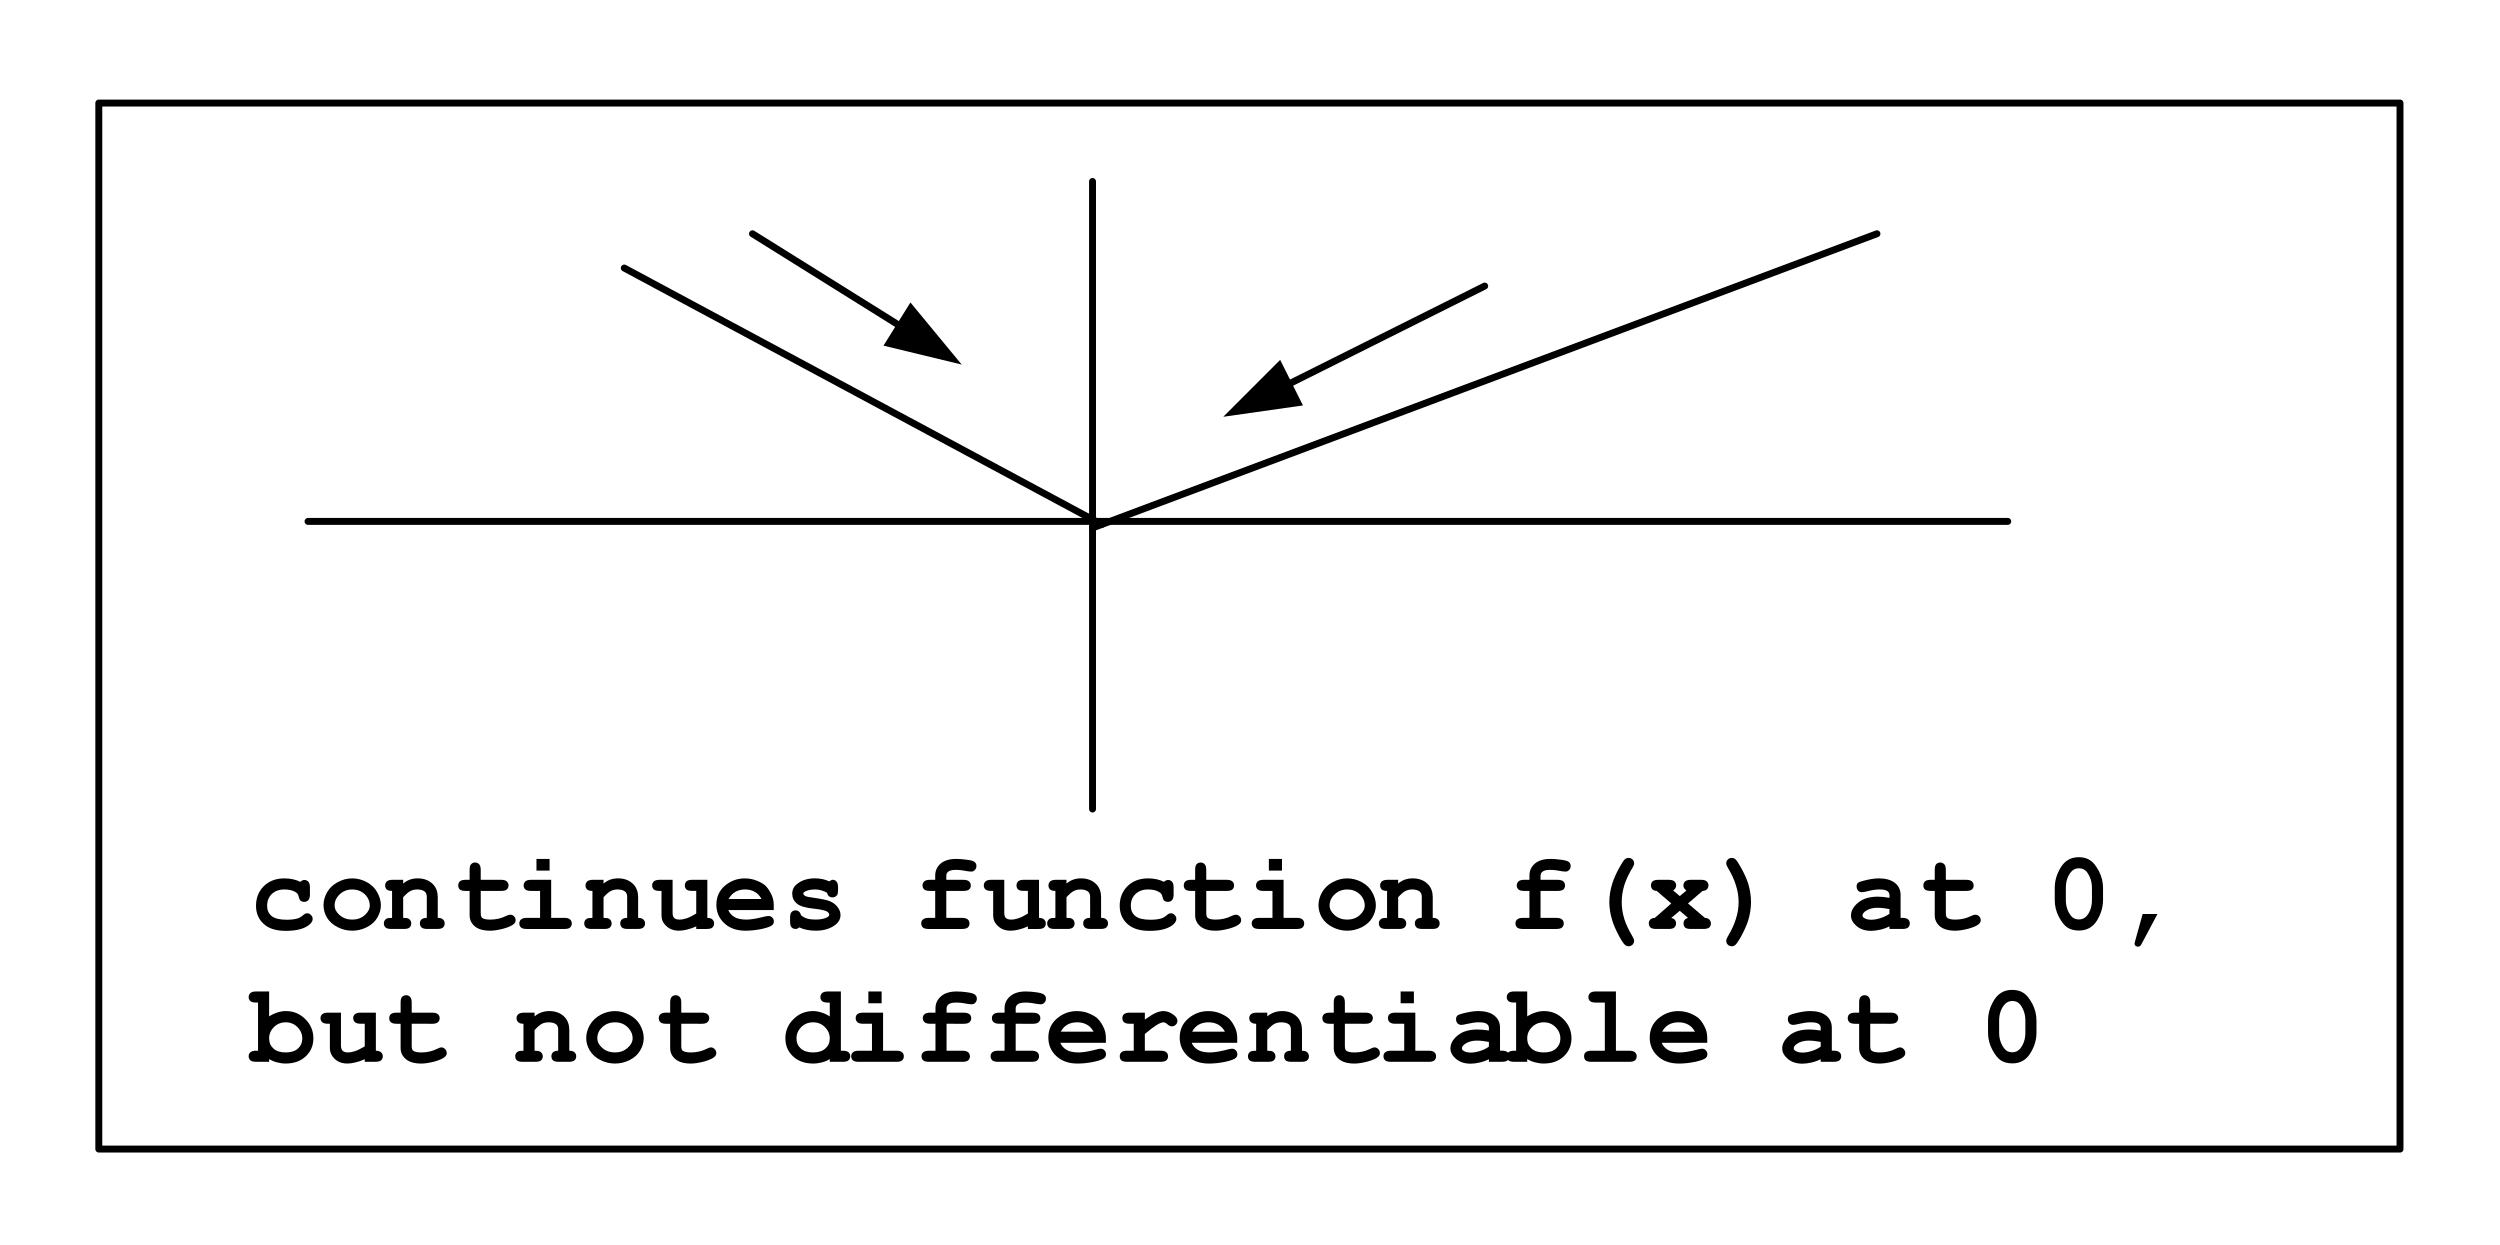 <?xml version="1.0" encoding="UTF-8"?>
<svg width="271pt" height="135pt" version="1.1" viewBox="0 0 271 135" xmlns="http://www.w3.org/2000/svg" xmlns:xlink="http://www.w3.org/1999/xlink">
 <defs>
  <symbol id="glyph0-1" overflow="visible">
   <path d="m5.469-5.109c0.145-0.133 0.297-0.203 0.453-0.203 0.164 0 0.305 0.062 0.422 0.188 0.113 0.125 0.172 0.328 0.172 0.609v0.781c0 0.281-0.059 0.484-0.172 0.609-0.117 0.125-0.262 0.188-0.438 0.188-0.168 0-0.309-0.047-0.422-0.141-0.074-0.07-0.137-0.219-0.188-0.438-0.043-0.219-0.156-0.379-0.344-0.484-0.312-0.188-0.715-0.281-1.203-0.281-0.574 0-1.031 0.168-1.375 0.5-0.336 0.336-0.5 0.758-0.5 1.266 0 0.469 0.16 0.84 0.484 1.109 0.332 0.273 0.879 0.406 1.641 0.406 0.5 0 0.906-0.051 1.219-0.156 0.188-0.062 0.363-0.164 0.531-0.312 0.164-0.156 0.32-0.234 0.469-0.234 0.156 0 0.289 0.062 0.406 0.188 0.125 0.117 0.188 0.258 0.188 0.422 0 0.273-0.184 0.527-0.547 0.766-0.531 0.352-1.32 0.531-2.359 0.531-0.938 0-1.668-0.195-2.188-0.578-0.699-0.52-1.047-1.234-1.047-2.141 0-0.852 0.281-1.562 0.844-2.125 0.57-0.562 1.316-0.844 2.234-0.844 0.332 0 0.641 0.031 0.922 0.094 0.289 0.062 0.555 0.156 0.797 0.281z"/>
  </symbol>
  <symbol id="glyph0-2" overflow="visible">
   <path d="m6.719-2.562c0 0.461-0.133 0.906-0.391 1.344-0.25 0.43-0.633 0.773-1.141 1.031-0.5 0.25-1.027 0.375-1.578 0.375-0.543 0-1.062-0.125-1.562-0.375s-0.887-0.586-1.156-1.016c-0.262-0.438-0.391-0.895-0.391-1.375 0-0.477 0.129-0.945 0.391-1.406 0.27-0.469 0.656-0.832 1.156-1.094 0.5-0.27 1.02-0.406 1.562-0.406 0.551 0 1.078 0.137 1.578 0.406 0.508 0.273 0.891 0.641 1.141 1.109 0.258 0.461 0.391 0.93 0.391 1.406zm-1.203 0c0-0.383-0.137-0.738-0.406-1.062-0.387-0.438-0.887-0.656-1.5-0.656-0.543 0-0.996 0.18-1.359 0.531-0.367 0.344-0.547 0.746-0.547 1.203 0 0.375 0.18 0.727 0.547 1.047 0.375 0.324 0.828 0.484 1.359 0.484 0.539 0 0.992-0.16 1.359-0.484 0.363-0.32 0.547-0.676 0.547-1.062z"/>
  </symbol>
  <symbol id="glyph0-3" overflow="visible">
   <path d="m2.391-5.328v0.406c0.219-0.188 0.457-0.328 0.719-0.422 0.258-0.094 0.547-0.141 0.859-0.141 0.707 0 1.27 0.227 1.688 0.672 0.32 0.344 0.484 0.805 0.484 1.375v2.234c0.258 0 0.445 0.059 0.562 0.172 0.125 0.105 0.188 0.25 0.188 0.438 0 0.18-0.062 0.324-0.188 0.438-0.125 0.105-0.328 0.156-0.609 0.156h-1.094c-0.281 0-0.484-0.051-0.609-0.156-0.125-0.113-0.188-0.266-0.188-0.453 0-0.176 0.055-0.316 0.172-0.422 0.125-0.113 0.316-0.172 0.578-0.172v-2.266c0-0.258-0.074-0.453-0.219-0.578-0.188-0.156-0.465-0.234-0.828-0.234-0.273 0-0.516 0.059-0.734 0.172-0.211 0.105-0.469 0.328-0.781 0.672v2.234c0.301 0 0.5 0.031 0.594 0.094 0.188 0.117 0.281 0.289 0.281 0.516 0 0.18-0.062 0.324-0.188 0.438-0.117 0.105-0.32 0.156-0.609 0.156h-1.359c-0.293 0-0.5-0.051-0.625-0.156-0.125-0.113-0.188-0.266-0.188-0.453 0-0.219 0.094-0.383 0.281-0.5 0.094-0.062 0.297-0.094 0.609-0.094v-2.922c-0.262 0-0.453-0.051-0.578-0.156-0.117-0.113-0.172-0.258-0.172-0.438 0-0.176 0.062-0.32 0.188-0.438 0.125-0.113 0.332-0.172 0.625-0.172z"/>
  </symbol>
  <symbol id="glyph0-4" overflow="visible">
   <path d="m3.312-4.125v2.406c0 0.262 0.051 0.434 0.156 0.516 0.156 0.125 0.445 0.188 0.875 0.188 0.613 0 1.18-0.129 1.703-0.391 0.195-0.094 0.352-0.141 0.469-0.141 0.156 0 0.289 0.059 0.406 0.172 0.113 0.117 0.172 0.258 0.172 0.422 0 0.156-0.062 0.293-0.188 0.406-0.199 0.188-0.578 0.359-1.141 0.516-0.562 0.145-1.039 0.219-1.422 0.219-0.75 0-1.312-0.164-1.688-0.484-0.367-0.32-0.547-0.719-0.547-1.188v-2.641h-0.438c-0.293 0-0.5-0.051-0.625-0.156-0.117-0.113-0.172-0.258-0.172-0.438 0-0.176 0.055-0.32 0.172-0.438 0.125-0.113 0.332-0.172 0.625-0.172h0.438v-1.078c0-0.289 0.051-0.492 0.156-0.609 0.113-0.125 0.258-0.188 0.438-0.188 0.176 0 0.32 0.062 0.438 0.188 0.113 0.117 0.172 0.32 0.172 0.609v1.078h2.219c0.281 0 0.484 0.059 0.609 0.172 0.125 0.117 0.188 0.262 0.188 0.438 0 0.18-0.062 0.324-0.188 0.438-0.125 0.105-0.328 0.156-0.609 0.156z"/>
  </symbol>
  <symbol id="glyph0-5" overflow="visible">
   <path d="m4.031-7.594v1.266h-1.422v-1.266zm0.172 2.266v4.125h1.438c0.289 0 0.492 0.059 0.609 0.172 0.125 0.105 0.188 0.25 0.188 0.438 0 0.18-0.062 0.324-0.188 0.438-0.117 0.105-0.32 0.156-0.609 0.156h-4.094c-0.281 0-0.484-0.051-0.609-0.156-0.125-0.113-0.188-0.266-0.188-0.453 0-0.176 0.062-0.316 0.188-0.422 0.125-0.113 0.328-0.172 0.609-0.172h1.453v-2.922h-0.969c-0.293 0-0.5-0.051-0.625-0.156-0.125-0.113-0.188-0.258-0.188-0.438 0-0.176 0.062-0.32 0.188-0.438 0.125-0.113 0.332-0.172 0.625-0.172z"/>
  </symbol>
  <symbol id="glyph0-6" overflow="visible">
   <path d="m6.156-5.328v4.125c0.25 0 0.43 0.059 0.547 0.172 0.125 0.117 0.188 0.262 0.188 0.438 0 0.18-0.062 0.324-0.188 0.438-0.117 0.105-0.32 0.156-0.609 0.156h-1.141v-0.281c-0.344 0.156-0.672 0.273-0.984 0.344-0.312 0.082-0.609 0.125-0.891 0.125-0.398 0-0.742-0.086-1.031-0.25-0.281-0.164-0.512-0.395-0.688-0.688-0.117-0.207-0.172-0.469-0.172-0.781v-2.594h-0.203c-0.293 0-0.5-0.051-0.625-0.156-0.125-0.113-0.188-0.258-0.188-0.438 0-0.176 0.062-0.32 0.188-0.438 0.125-0.113 0.332-0.172 0.625-0.172h1.406v3.578c0 0.262 0.055 0.449 0.172 0.562 0.125 0.117 0.316 0.172 0.578 0.172 0.238 0 0.5-0.047 0.781-0.141s0.625-0.266 1.031-0.516v-2.453h-0.438c-0.293 0-0.5-0.051-0.625-0.156-0.117-0.113-0.172-0.258-0.172-0.438 0-0.176 0.055-0.32 0.172-0.438 0.125-0.113 0.332-0.172 0.625-0.172z"/>
  </symbol>
  <symbol id="glyph0-7" overflow="visible">
   <path d="m6.609-2.047h-4.922c0.125 0.312 0.344 0.562 0.656 0.75 0.32 0.188 0.754 0.281 1.297 0.281 0.445 0 1.039-0.094 1.781-0.281 0.301-0.07 0.508-0.109 0.625-0.109 0.164 0 0.301 0.059 0.406 0.172 0.113 0.105 0.172 0.246 0.172 0.422 0 0.156-0.059 0.289-0.172 0.391-0.156 0.148-0.543 0.289-1.156 0.422-0.605 0.125-1.184 0.188-1.734 0.188-0.969 0-1.742-0.27-2.312-0.812-0.574-0.539-0.859-1.207-0.859-2 0-0.844 0.305-1.531 0.922-2.062 0.625-0.531 1.344-0.797 2.156-0.797 0.488 0 0.938 0.09 1.344 0.266 0.414 0.168 0.723 0.352 0.922 0.547 0.281 0.293 0.508 0.652 0.688 1.078 0.125 0.305 0.188 0.648 0.188 1.031zm-1.328-1.203c-0.18-0.344-0.418-0.598-0.719-0.766-0.293-0.176-0.648-0.266-1.062-0.266-0.406 0-0.762 0.09-1.062 0.266-0.293 0.168-0.531 0.422-0.719 0.766z"/>
  </symbol>
  <symbol id="glyph0-8" overflow="visible">
   <path d="m4.906-3.922c-0.199-0.113-0.406-0.203-0.625-0.266-0.211-0.062-0.434-0.094-0.672-0.094-0.469 0-0.84 0.078-1.109 0.234-0.117 0.062-0.172 0.137-0.172 0.219 0 0.086 0.078 0.172 0.234 0.266 0.125 0.062 0.406 0.121 0.844 0.172 0.789 0.117 1.344 0.227 1.656 0.328 0.414 0.148 0.734 0.367 0.953 0.656 0.227 0.281 0.344 0.578 0.344 0.891 0 0.43-0.195 0.789-0.578 1.078-0.543 0.418-1.246 0.625-2.109 0.625-0.355 0-0.68-0.031-0.969-0.094-0.293-0.055-0.562-0.141-0.812-0.266-0.055 0.055-0.117 0.094-0.188 0.125-0.062 0.031-0.133 0.047-0.203 0.047-0.188 0-0.34-0.062-0.453-0.188-0.105-0.125-0.156-0.332-0.156-0.625v-0.406c0-0.281 0.051-0.484 0.156-0.609 0.113-0.125 0.258-0.188 0.438-0.188 0.145 0 0.266 0.043 0.359 0.125 0.102 0.074 0.18 0.211 0.234 0.406 0.188 0.156 0.406 0.277 0.656 0.359 0.258 0.074 0.562 0.109 0.906 0.109 0.539 0 0.969-0.082 1.281-0.25 0.145-0.082 0.219-0.172 0.219-0.266 0-0.156-0.105-0.285-0.312-0.391-0.211-0.102-0.637-0.191-1.281-0.266-0.969-0.094-1.617-0.285-1.938-0.578-0.324-0.281-0.484-0.633-0.484-1.062 0-0.426 0.18-0.781 0.547-1.062 0.488-0.395 1.129-0.594 1.922-0.594 0.281 0 0.547 0.027 0.797 0.078 0.258 0.055 0.508 0.137 0.75 0.25 0.07-0.051 0.141-0.094 0.203-0.125s0.117-0.047 0.172-0.047c0.164 0 0.301 0.062 0.406 0.188 0.113 0.125 0.172 0.336 0.172 0.625v0.297c0 0.262-0.031 0.438-0.094 0.531-0.125 0.18-0.297 0.266-0.516 0.266-0.137 0-0.262-0.039-0.375-0.125-0.105-0.094-0.172-0.219-0.203-0.375z"/>
  </symbol>
  <symbol id="glyph0-9" overflow="visible"></symbol>
  <symbol id="glyph0-10" overflow="visible">
   <path d="m3.594-4.125v2.922h1.703c0.289 0 0.5 0.059 0.625 0.172 0.125 0.105 0.188 0.25 0.188 0.438 0 0.18-0.062 0.324-0.188 0.438-0.125 0.105-0.336 0.156-0.625 0.156h-3.625c-0.281 0-0.484-0.051-0.609-0.156-0.125-0.113-0.188-0.266-0.188-0.453 0-0.176 0.062-0.316 0.188-0.422 0.125-0.113 0.328-0.172 0.609-0.172h0.719v-2.922h-0.578c-0.281 0-0.484-0.051-0.609-0.156-0.125-0.113-0.188-0.258-0.188-0.438 0-0.176 0.062-0.32 0.188-0.438 0.125-0.113 0.328-0.172 0.609-0.172h0.578v-0.453c0-0.52 0.191-0.953 0.578-1.297 0.395-0.344 0.969-0.516 1.719-0.516 0.332 0 0.719 0.031 1.156 0.094 0.438 0.055 0.711 0.137 0.828 0.25 0.125 0.105 0.188 0.246 0.188 0.422 0 0.18-0.059 0.324-0.172 0.438-0.105 0.117-0.234 0.172-0.391 0.172-0.074 0-0.188-0.008-0.344-0.031-0.492-0.102-0.93-0.156-1.312-0.156-0.398 0-0.672 0.062-0.828 0.188-0.148 0.117-0.219 0.262-0.219 0.438v0.453h1.844c0.289 0 0.5 0.059 0.625 0.172 0.125 0.117 0.188 0.262 0.188 0.438 0 0.18-0.062 0.324-0.188 0.438-0.125 0.105-0.336 0.156-0.625 0.156z"/>
  </symbol>
  <symbol id="glyph0-11" overflow="visible">
   <path d="m3.172-2.922c0-0.676 0.113-1.367 0.344-2.078 0.164-0.508 0.426-1.082 0.781-1.719 0.25-0.445 0.43-0.723 0.547-0.828 0.125-0.102 0.258-0.156 0.406-0.156 0.176 0 0.32 0.059 0.438 0.172 0.113 0.117 0.172 0.258 0.172 0.422 0 0.117-0.047 0.25-0.141 0.406-0.418 0.688-0.727 1.34-0.922 1.953-0.188 0.605-0.281 1.215-0.281 1.828 0 0.625 0.094 1.242 0.281 1.844 0.195 0.605 0.504 1.254 0.922 1.953 0.094 0.156 0.141 0.289 0.141 0.406 0 0.164-0.059 0.305-0.172 0.422-0.117 0.113-0.262 0.172-0.438 0.172-0.137 0-0.262-0.047-0.375-0.141-0.156-0.137-0.367-0.445-0.625-0.922-0.367-0.688-0.617-1.254-0.75-1.703-0.219-0.688-0.328-1.363-0.328-2.031z"/>
  </symbol>
  <symbol id="glyph0-12" overflow="visible">
   <path d="m4.5-2.766 1.828 1.562c0.219 0.012 0.379 0.074 0.484 0.188 0.113 0.117 0.172 0.258 0.172 0.422 0 0.18-0.062 0.324-0.188 0.438-0.125 0.105-0.336 0.156-0.625 0.156h-1.359c-0.293 0-0.5-0.051-0.625-0.156-0.117-0.113-0.172-0.266-0.172-0.453 0-0.145 0.039-0.27 0.125-0.375 0.082-0.102 0.203-0.176 0.359-0.219l-0.891-0.766-0.922 0.766c0.188 0.055 0.316 0.125 0.391 0.219 0.082 0.094 0.125 0.219 0.125 0.375 0 0.188-0.062 0.34-0.188 0.453-0.117 0.105-0.32 0.156-0.609 0.156h-1.344c-0.293 0-0.5-0.051-0.625-0.156-0.125-0.113-0.188-0.266-0.188-0.453 0-0.156 0.051-0.289 0.156-0.406 0.113-0.113 0.281-0.176 0.5-0.188l1.781-1.562-1.578-1.359c-0.211-0.008-0.367-0.07-0.469-0.188-0.105-0.113-0.156-0.25-0.156-0.406 0-0.176 0.055-0.32 0.172-0.438 0.125-0.113 0.332-0.172 0.625-0.172h1.125c0.289 0 0.5 0.059 0.625 0.172 0.125 0.117 0.188 0.258 0.188 0.422 0 0.23-0.109 0.418-0.328 0.562l0.719 0.609 0.719-0.609c-0.219-0.156-0.328-0.332-0.328-0.531 0-0.188 0.062-0.336 0.188-0.453 0.125-0.113 0.332-0.172 0.625-0.172h1.109c0.289 0 0.492 0.059 0.609 0.172 0.125 0.117 0.188 0.262 0.188 0.438 0 0.156-0.055 0.293-0.156 0.406-0.105 0.117-0.266 0.18-0.484 0.188z"/>
  </symbol>
  <symbol id="glyph0-13" overflow="visible">
   <path d="m4.109-2.922c0 0.688-0.109 1.383-0.328 2.078-0.18 0.523-0.438 1.094-0.781 1.719-0.262 0.457-0.453 0.738-0.578 0.844-0.117 0.102-0.246 0.156-0.391 0.156-0.18 0-0.324-0.059-0.438-0.172-0.117-0.117-0.172-0.258-0.172-0.422 0-0.117 0.047-0.25 0.141-0.406 0.414-0.699 0.719-1.348 0.906-1.953 0.195-0.602 0.297-1.219 0.297-1.844 0-0.613-0.102-1.223-0.297-1.828-0.188-0.613-0.492-1.266-0.906-1.953-0.094-0.156-0.141-0.289-0.141-0.406 0-0.164 0.055-0.305 0.172-0.422 0.113-0.113 0.258-0.172 0.438-0.172 0.145 0 0.27 0.047 0.375 0.141 0.156 0.137 0.363 0.445 0.625 0.922 0.375 0.688 0.629 1.258 0.766 1.703 0.207 0.688 0.312 1.359 0.312 2.016z"/>
  </symbol>
  <symbol id="glyph0-14" overflow="visible">
   <path d="m4.688 0v-0.281c-0.305 0.156-0.637 0.277-1 0.359-0.367 0.082-0.695 0.125-0.984 0.125-0.648 0-1.172-0.172-1.578-0.516s-0.609-0.723-0.609-1.141c0-0.5 0.254-0.961 0.766-1.391 0.52-0.438 1.234-0.656 2.141-0.656 0.363 0 0.785 0.043 1.266 0.125v-0.297c0-0.176-0.078-0.32-0.234-0.438-0.156-0.113-0.453-0.172-0.891-0.172-0.355 0-0.812 0.074-1.375 0.219-0.211 0.055-0.375 0.078-0.5 0.078-0.156 0-0.293-0.055-0.406-0.172-0.105-0.125-0.156-0.273-0.156-0.453 0-0.102 0.016-0.191 0.047-0.266 0.039-0.07 0.098-0.129 0.172-0.172 0.07-0.039 0.219-0.094 0.438-0.156 0.301-0.082 0.602-0.148 0.906-0.203 0.312-0.051 0.594-0.078 0.844-0.078 0.738 0 1.316 0.164 1.734 0.484 0.414 0.324 0.625 0.766 0.625 1.328v2.469h0.203c0.281 0 0.484 0.059 0.609 0.172 0.125 0.105 0.188 0.25 0.188 0.438 0 0.18-0.062 0.324-0.188 0.438-0.125 0.105-0.328 0.156-0.609 0.156zm0-2.156c-0.48-0.094-0.922-0.141-1.328-0.141-0.492 0-0.914 0.121-1.266 0.359-0.219 0.156-0.328 0.312-0.328 0.469 0 0.117 0.051 0.203 0.156 0.266 0.195 0.137 0.461 0.203 0.797 0.203 0.289 0 0.617-0.055 0.984-0.172 0.363-0.113 0.691-0.27 0.984-0.469z"/>
  </symbol>
  <symbol id="glyph0-15" overflow="visible">
   <path d="m6.219-4.453v1.312c0 0.781-0.227 1.531-0.672 2.25-0.449 0.711-1.094 1.062-1.938 1.062-0.48 0-0.891-0.105-1.234-0.312-0.336-0.219-0.652-0.613-0.953-1.188-0.293-0.57-0.438-1.176-0.438-1.812v-1.312c0-0.781 0.223-1.531 0.672-2.25 0.445-0.719 1.094-1.078 1.938-1.078 0.477 0 0.883 0.109 1.219 0.328 0.332 0.211 0.648 0.602 0.953 1.172 0.301 0.574 0.453 1.184 0.453 1.828zm-1.203 0c0-0.656-0.184-1.227-0.547-1.719-0.211-0.27-0.5-0.406-0.875-0.406-0.367 0-0.664 0.152-0.891 0.453-0.344 0.449-0.516 1.008-0.516 1.672v1.312c0 0.656 0.18 1.227 0.547 1.703 0.207 0.273 0.5 0.406 0.875 0.406 0.363 0 0.66-0.145 0.891-0.438 0.344-0.445 0.516-1.004 0.516-1.672z"/>
  </symbol>
  <symbol id="glyph0-16" overflow="visible">
   <path d="m3.312-1.625h1.609l-1.734 3.266c-0.094 0.188-0.219 0.281-0.375 0.281-0.105 0-0.195-0.031-0.266-0.094-0.074-0.062-0.109-0.137-0.109-0.219 0-0.062 0.016-0.148 0.047-0.25z"/>
  </symbol>
  <symbol id="glyph1-1" overflow="visible">
   <path d="m2.094-7.625v2.703c0.289-0.188 0.586-0.328 0.891-0.422 0.301-0.102 0.609-0.156 0.922-0.156 0.832 0 1.535 0.293 2.109 0.875 0.582 0.574 0.875 1.266 0.875 2.078 0 0.781-0.277 1.434-0.828 1.953-0.555 0.523-1.277 0.781-2.172 0.781-0.324 0-0.637-0.043-0.938-0.125-0.293-0.07-0.578-0.191-0.859-0.359v0.297h-1.406c-0.293 0-0.5-0.051-0.625-0.156-0.125-0.113-0.188-0.266-0.188-0.453 0-0.176 0.062-0.316 0.188-0.422 0.125-0.113 0.332-0.172 0.625-0.172h0.203v-5.219h-0.203c-0.293 0-0.5-0.051-0.625-0.156-0.125-0.113-0.188-0.258-0.188-0.438 0-0.176 0.062-0.32 0.188-0.438 0.125-0.113 0.332-0.172 0.625-0.172zm3.594 5.109c0-0.488-0.18-0.906-0.531-1.25-0.344-0.344-0.766-0.516-1.266-0.516s-0.93 0.172-1.281 0.516c-0.344 0.344-0.516 0.758-0.516 1.234 0 0.449 0.156 0.812 0.469 1.094s0.754 0.422 1.328 0.422c0.57 0 1.016-0.141 1.328-0.422s0.469-0.641 0.469-1.078z"/>
  </symbol>
  <symbol id="glyph1-2" overflow="visible">
   <path d="m6.172-5.328v4.125c0.25 0 0.438 0.059 0.562 0.172 0.125 0.117 0.188 0.262 0.188 0.438 0 0.18-0.062 0.324-0.188 0.438-0.125 0.105-0.336 0.156-0.625 0.156h-1.141v-0.281c-0.344 0.156-0.68 0.273-1 0.344-0.312 0.082-0.609 0.125-0.891 0.125-0.398 0-0.742-0.086-1.031-0.25-0.281-0.164-0.508-0.395-0.672-0.688-0.125-0.207-0.188-0.473-0.188-0.797v-2.578h-0.203c-0.293 0-0.5-0.055-0.625-0.172-0.125-0.113-0.188-0.258-0.188-0.438 0-0.176 0.062-0.316 0.188-0.422 0.125-0.113 0.332-0.172 0.625-0.172h1.406v3.578c0 0.25 0.062 0.438 0.188 0.562 0.125 0.117 0.312 0.172 0.562 0.172 0.238 0 0.5-0.047 0.781-0.141s0.629-0.266 1.047-0.516v-2.453h-0.438c-0.293 0-0.5-0.055-0.625-0.172-0.125-0.113-0.188-0.258-0.188-0.438 0-0.176 0.062-0.316 0.188-0.422 0.125-0.113 0.332-0.172 0.625-0.172z"/>
  </symbol>
  <symbol id="glyph1-3" overflow="visible">
   <path d="m3.312-4.125v2.406c0 0.262 0.051 0.434 0.156 0.516 0.164 0.125 0.461 0.188 0.891 0.188 0.613 0 1.18-0.129 1.703-0.391 0.195-0.102 0.352-0.156 0.469-0.156 0.156 0 0.289 0.062 0.406 0.188 0.113 0.117 0.172 0.258 0.172 0.422 0 0.156-0.062 0.293-0.188 0.406-0.199 0.188-0.578 0.359-1.141 0.516-0.562 0.145-1.039 0.219-1.422 0.219-0.75 0-1.312-0.164-1.688-0.484-0.375-0.32-0.562-0.719-0.562-1.188v-2.641h-0.438c-0.293 0-0.5-0.055-0.625-0.172-0.117-0.113-0.172-0.258-0.172-0.438 0-0.176 0.055-0.316 0.172-0.422 0.125-0.113 0.332-0.172 0.625-0.172h0.438v-1.094c0-0.289 0.051-0.492 0.156-0.609 0.113-0.125 0.266-0.188 0.453-0.188 0.176 0 0.316 0.062 0.422 0.188 0.113 0.117 0.172 0.32 0.172 0.609v1.094h2.234c0.281 0 0.484 0.059 0.609 0.172 0.125 0.105 0.188 0.246 0.188 0.422 0 0.18-0.062 0.324-0.188 0.438-0.125 0.117-0.328 0.172-0.609 0.172z"/>
  </symbol>
  <symbol id="glyph1-4" overflow="visible"></symbol>
  <symbol id="glyph1-5" overflow="visible">
   <path d="m2.391-5.328v0.406c0.219-0.188 0.457-0.328 0.719-0.422 0.27-0.102 0.562-0.156 0.875-0.156 0.707 0 1.27 0.227 1.688 0.672 0.32 0.355 0.484 0.82 0.484 1.391v2.234c0.258 0 0.445 0.059 0.562 0.172 0.125 0.105 0.188 0.25 0.188 0.438 0 0.18-0.062 0.324-0.188 0.438-0.125 0.105-0.328 0.156-0.609 0.156h-1.094c-0.293 0-0.5-0.051-0.625-0.156-0.117-0.113-0.172-0.266-0.172-0.453 0-0.176 0.055-0.316 0.172-0.422 0.125-0.113 0.312-0.172 0.562-0.172v-2.281c0-0.258-0.07-0.445-0.203-0.562-0.188-0.156-0.465-0.234-0.828-0.234-0.281 0-0.527 0.055-0.734 0.156-0.211 0.105-0.477 0.336-0.797 0.688v2.234c0.312 0 0.508 0.031 0.594 0.094 0.195 0.117 0.297 0.289 0.297 0.516 0 0.18-0.062 0.324-0.188 0.438-0.125 0.105-0.336 0.156-0.625 0.156h-1.359c-0.293 0-0.5-0.051-0.625-0.156-0.125-0.113-0.188-0.266-0.188-0.453 0-0.219 0.094-0.383 0.281-0.5 0.094-0.062 0.297-0.094 0.609-0.094v-2.922c-0.25 0-0.438-0.055-0.562-0.172-0.125-0.113-0.188-0.258-0.188-0.438 0-0.176 0.062-0.316 0.188-0.422 0.125-0.113 0.332-0.172 0.625-0.172z"/>
  </symbol>
  <symbol id="glyph1-6" overflow="visible">
   <path d="m6.734-2.562c0 0.461-0.133 0.906-0.391 1.344-0.25 0.43-0.633 0.773-1.141 1.031-0.5 0.25-1.027 0.375-1.578 0.375-0.555 0-1.078-0.125-1.578-0.375s-0.887-0.594-1.156-1.031c-0.262-0.438-0.391-0.891-0.391-1.359 0-0.477 0.129-0.945 0.391-1.406 0.27-0.469 0.656-0.836 1.156-1.109 0.5-0.27 1.023-0.406 1.578-0.406 0.539 0 1.066 0.141 1.578 0.422 0.508 0.273 0.891 0.637 1.141 1.094 0.258 0.461 0.391 0.934 0.391 1.422zm-1.203 0c0-0.383-0.141-0.738-0.422-1.062-0.375-0.438-0.871-0.656-1.484-0.656-0.555 0-1.012 0.172-1.375 0.516-0.367 0.344-0.547 0.746-0.547 1.203 0 0.387 0.18 0.742 0.547 1.062 0.375 0.324 0.832 0.484 1.375 0.484 0.531 0 0.977-0.16 1.344-0.484 0.375-0.32 0.562-0.676 0.562-1.062z"/>
  </symbol>
  <symbol id="glyph1-7" overflow="visible">
   <path d="m6.375-7.625v6.422h0.203c0.289 0 0.5 0.059 0.625 0.172 0.125 0.105 0.188 0.25 0.188 0.438 0 0.18-0.062 0.324-0.188 0.438-0.125 0.105-0.336 0.156-0.625 0.156h-1.406v-0.297c-0.273 0.168-0.559 0.289-0.859 0.359-0.305 0.082-0.617 0.125-0.938 0.125-0.906 0-1.637-0.258-2.188-0.781-0.555-0.52-0.828-1.172-0.828-1.953 0-0.812 0.289-1.504 0.875-2.078 0.582-0.582 1.289-0.875 2.125-0.875 0.312 0 0.617 0.055 0.922 0.156 0.301 0.094 0.598 0.234 0.891 0.422v-1.5h-0.203c-0.293 0-0.5-0.051-0.625-0.156-0.125-0.113-0.188-0.258-0.188-0.438 0-0.176 0.062-0.32 0.188-0.438 0.125-0.113 0.332-0.172 0.625-0.172zm-1.203 5.109c0-0.488-0.18-0.906-0.531-1.25-0.344-0.344-0.773-0.516-1.281-0.516-0.5 0-0.93 0.172-1.281 0.516-0.344 0.344-0.516 0.758-0.516 1.234 0 0.449 0.156 0.812 0.469 1.094 0.32 0.281 0.766 0.422 1.328 0.422 0.57 0 1.016-0.141 1.328-0.422 0.32-0.281 0.484-0.641 0.484-1.078z"/>
  </symbol>
  <symbol id="glyph1-8" overflow="visible">
   <path d="m4.047-7.625v1.281h-1.438v-1.281zm0.156 2.297v4.125h1.453c0.289 0 0.492 0.059 0.609 0.172 0.125 0.105 0.188 0.25 0.188 0.438 0 0.18-0.062 0.324-0.188 0.438-0.117 0.105-0.32 0.156-0.609 0.156h-4.094c-0.293 0-0.5-0.051-0.625-0.156-0.125-0.113-0.188-0.266-0.188-0.453 0-0.176 0.062-0.316 0.188-0.422 0.125-0.113 0.332-0.172 0.625-0.172h1.438v-2.922h-0.969c-0.281 0-0.484-0.055-0.609-0.172-0.125-0.113-0.188-0.258-0.188-0.438 0-0.176 0.055-0.316 0.172-0.422 0.125-0.113 0.332-0.172 0.625-0.172z"/>
  </symbol>
  <symbol id="glyph1-9" overflow="visible">
   <path d="m3.594-4.125v2.922h1.719c0.289 0 0.5 0.059 0.625 0.172 0.125 0.105 0.188 0.25 0.188 0.438 0 0.18-0.062 0.324-0.188 0.438-0.125 0.105-0.336 0.156-0.625 0.156h-3.625c-0.293 0-0.5-0.051-0.625-0.156-0.125-0.113-0.188-0.266-0.188-0.453 0-0.176 0.062-0.316 0.188-0.422 0.125-0.113 0.332-0.172 0.625-0.172h0.703v-2.922h-0.562c-0.293 0-0.5-0.055-0.625-0.172-0.125-0.113-0.188-0.258-0.188-0.438 0-0.176 0.062-0.316 0.188-0.422 0.125-0.113 0.332-0.172 0.625-0.172h0.562v-0.469c0-0.52 0.195-0.953 0.594-1.297 0.395-0.352 0.969-0.531 1.719-0.531 0.332 0 0.719 0.031 1.156 0.094s0.711 0.152 0.828 0.266c0.125 0.105 0.188 0.246 0.188 0.422 0 0.18-0.059 0.324-0.172 0.438-0.105 0.117-0.234 0.172-0.391 0.172-0.074 0-0.188-0.008-0.344-0.031-0.492-0.102-0.93-0.156-1.312-0.156-0.406 0-0.688 0.062-0.844 0.188-0.148 0.117-0.219 0.262-0.219 0.438v0.469h1.859c0.289 0 0.5 0.059 0.625 0.172 0.125 0.105 0.188 0.246 0.188 0.422 0 0.18-0.062 0.324-0.188 0.438-0.125 0.117-0.336 0.172-0.625 0.172z"/>
  </symbol>
  <symbol id="glyph1-10" overflow="visible">
   <path d="m6.625-2.062h-4.938c0.125 0.312 0.348 0.57 0.672 0.766 0.32 0.188 0.754 0.281 1.297 0.281 0.445 0 1.039-0.094 1.781-0.281 0.301-0.082 0.508-0.125 0.625-0.125 0.164 0 0.301 0.059 0.406 0.172 0.113 0.117 0.172 0.262 0.172 0.438 0 0.156-0.059 0.289-0.172 0.391-0.156 0.148-0.543 0.289-1.156 0.422-0.605 0.125-1.188 0.188-1.75 0.188-0.961 0-1.73-0.27-2.312-0.812-0.574-0.539-0.859-1.207-0.859-2 0-0.852 0.312-1.547 0.938-2.078s1.344-0.797 2.156-0.797c0.488 0 0.938 0.09 1.344 0.266 0.414 0.18 0.723 0.367 0.922 0.562 0.281 0.293 0.508 0.652 0.688 1.078 0.125 0.293 0.188 0.637 0.188 1.031zm-1.328-1.203c-0.188-0.344-0.434-0.598-0.734-0.766-0.293-0.164-0.641-0.25-1.047-0.25s-0.762 0.086-1.062 0.25c-0.293 0.168-0.531 0.422-0.719 0.766z"/>
  </symbol>
  <symbol id="glyph1-11" overflow="visible">
   <path d="m3.359-5.328v0.75c0.508-0.363 0.91-0.609 1.203-0.734 0.289-0.125 0.562-0.188 0.812-0.188 0.395 0 0.773 0.148 1.141 0.438 0.25 0.199 0.375 0.402 0.375 0.609 0 0.168-0.062 0.312-0.188 0.438-0.117 0.117-0.258 0.172-0.422 0.172-0.148 0-0.305-0.07-0.469-0.219-0.168-0.145-0.312-0.219-0.438-0.219-0.18 0-0.434 0.105-0.766 0.312-0.336 0.211-0.75 0.527-1.25 0.953v1.812h1.719c0.289 0 0.492 0.059 0.609 0.172 0.125 0.105 0.188 0.25 0.188 0.438 0 0.18-0.062 0.324-0.188 0.438-0.117 0.105-0.32 0.156-0.609 0.156h-3.641c-0.293 0-0.5-0.051-0.625-0.156-0.117-0.113-0.172-0.266-0.172-0.453 0-0.176 0.055-0.316 0.172-0.422 0.125-0.113 0.332-0.172 0.625-0.172h0.719v-2.922h-0.438c-0.293 0-0.5-0.055-0.625-0.172-0.117-0.113-0.172-0.258-0.172-0.438 0-0.176 0.055-0.316 0.172-0.422 0.125-0.113 0.332-0.172 0.625-0.172z"/>
  </symbol>
  <symbol id="glyph1-12" overflow="visible">
   <path d="m4.688 0v-0.281c-0.305 0.156-0.637 0.277-1 0.359-0.355 0.082-0.684 0.125-0.984 0.125-0.648 0-1.172-0.172-1.578-0.516s-0.609-0.723-0.609-1.141c0-0.5 0.254-0.961 0.766-1.391 0.52-0.438 1.238-0.656 2.156-0.656 0.363 0 0.781 0.039 1.25 0.109v-0.281c0-0.188-0.078-0.332-0.234-0.438-0.148-0.113-0.438-0.172-0.875-0.172-0.355 0-0.82 0.07-1.391 0.203-0.211 0.055-0.371 0.078-0.484 0.078-0.168 0-0.309-0.055-0.422-0.172-0.105-0.113-0.156-0.266-0.156-0.453 0-0.094 0.016-0.176 0.047-0.25 0.039-0.082 0.098-0.145 0.172-0.188 0.07-0.039 0.219-0.094 0.438-0.156 0.301-0.082 0.602-0.148 0.906-0.203 0.312-0.051 0.594-0.078 0.844-0.078 0.75 0 1.328 0.164 1.734 0.484 0.414 0.324 0.625 0.766 0.625 1.328v2.484h0.219c0.281 0 0.484 0.059 0.609 0.172 0.125 0.105 0.188 0.25 0.188 0.438 0 0.18-0.062 0.324-0.188 0.438-0.125 0.105-0.328 0.156-0.609 0.156zm0-2.156c-0.48-0.094-0.922-0.141-1.328-0.141-0.492 0-0.914 0.121-1.266 0.359-0.219 0.156-0.328 0.312-0.328 0.469 0 0.117 0.051 0.203 0.156 0.266 0.195 0.137 0.469 0.203 0.812 0.203 0.289 0 0.617-0.055 0.984-0.172 0.363-0.113 0.688-0.27 0.969-0.469z"/>
  </symbol>
  <symbol id="glyph1-13" overflow="visible">
   <path d="m4.219-7.625v6.422h1.438c0.289 0 0.5 0.059 0.625 0.172 0.125 0.105 0.188 0.25 0.188 0.438 0 0.18-0.062 0.324-0.188 0.438-0.125 0.105-0.336 0.156-0.625 0.156h-4.094c-0.293 0-0.5-0.051-0.625-0.156-0.117-0.113-0.172-0.266-0.172-0.453 0-0.176 0.055-0.316 0.172-0.422 0.125-0.113 0.332-0.172 0.625-0.172h1.453v-5.219h-0.984c-0.281 0-0.484-0.051-0.609-0.156-0.125-0.113-0.188-0.258-0.188-0.438 0-0.176 0.062-0.32 0.188-0.438 0.125-0.113 0.328-0.172 0.609-0.172z"/>
  </symbol>
  <symbol id="glyph1-14" overflow="visible">
   <path d="m6.234-4.469v1.312c0 0.793-0.23 1.547-0.688 2.266-0.449 0.711-1.09 1.062-1.922 1.062-0.492 0-0.902-0.105-1.234-0.312-0.336-0.219-0.652-0.613-0.953-1.188-0.305-0.57-0.453-1.18-0.453-1.828v-1.312c0-0.781 0.223-1.531 0.672-2.25 0.457-0.719 1.102-1.078 1.938-1.078 0.488 0 0.898 0.109 1.234 0.328 0.332 0.211 0.648 0.602 0.953 1.172 0.301 0.574 0.453 1.184 0.453 1.828zm-1.203 0c0-0.656-0.184-1.227-0.547-1.719-0.211-0.27-0.5-0.406-0.875-0.406-0.367 0-0.664 0.152-0.891 0.453-0.355 0.449-0.531 1.008-0.531 1.672v1.312c0 0.668 0.188 1.242 0.562 1.719 0.195 0.273 0.488 0.406 0.875 0.406 0.352 0 0.645-0.145 0.875-0.438 0.352-0.457 0.531-1.02 0.531-1.688z"/>
  </symbol>
  <clipPath id="clip3">
   <rect width="271" height="130"/>
  </clipPath>
  <g id="surface7" clip-path="url(#clip3)">
   <path transform="matrix(1,0,0,-1,-80,842)" d="m90.711 722.44h249.45v113.39h-249.45zm0 0" fill="none" stroke="#000" stroke-linecap="round" stroke-linejoin="round" stroke-miterlimit="10" stroke-width=".751"/>
   <path transform="matrix(1,0,0,-1,-80,842)" d="m198.43 827.33v-68.027" fill="none" stroke="#000" stroke-linecap="round" stroke-linejoin="round" stroke-miterlimit="10" stroke-width=".751"/>
   <path transform="matrix(1,0,0,-1,-80,842)" d="m113.39 790.48h184.25" fill="none" stroke="#000" stroke-linecap="round" stroke-linejoin="round" stroke-miterlimit="10" stroke-width=".751"/>
   <path transform="matrix(1,0,0,-1,-80,842)" d="m198.43 789.77 85.031 31.891" fill="none" stroke="#000" stroke-linecap="round" stroke-linejoin="round" stroke-miterlimit="10" stroke-width=".751"/>
   <path transform="matrix(1,0,0,-1,-80,842)" d="m199.43 790.15-51.758 27.793" fill="none" stroke="#000" stroke-linecap="round" stroke-linejoin="round" stroke-miterlimit="10" stroke-width=".751"/>
   <path transform="matrix(1,0,0,-1,-80,842)" d="m240.94 815.99-21.551-10.777" fill="none" stroke="#000" stroke-linecap="round" stroke-linejoin="round" stroke-miterlimit="10" stroke-width=".751"/>
   <path d="m141.24 38.949-8.637 1.23 6.168-6.168z" fill-rule="evenodd"/>
   <path transform="matrix(1,0,0,-1,-80,842)" d="m161.57 821.66 16.25-10.148" fill="none" stroke="#000" stroke-linecap="round" stroke-linejoin="round" stroke-miterlimit="10" stroke-width=".751"/>
   <path d="m98.691 27.789 5.559 6.731-8.48-2.051z" fill-rule="evenodd"/>
   <g>
    <use x="27.08" y="95.7" xlink:href="#glyph0-1"/>
   </g>
   <g>
    <use x="34.568" y="95.7" xlink:href="#glyph0-2"/>
   </g>
   <g>
    <use x="41.312" y="95.7" xlink:href="#glyph0-3"/>
   </g>
   <g>
    <use x="48.8" y="95.7" xlink:href="#glyph0-4"/>
   </g>
   <g>
    <use x="55.544" y="95.7" xlink:href="#glyph0-5"/>
   </g>
   <g>
    <use x="63.032" y="95.7" xlink:href="#glyph0-3"/>
   </g>
   <g>
    <use x="70.52" y="95.7" xlink:href="#glyph0-6"/>
   </g>
   <g>
    <use x="77.264" y="95.7" xlink:href="#glyph0-7"/>
   </g>
   <g>
    <use x="84.752" y="95.7" xlink:href="#glyph0-8"/>
   </g>
   <g>
    <use x="91.496" y="95.7" xlink:href="#glyph0-9"/>
   </g>
   <g>
    <use x="98.984" y="95.7" xlink:href="#glyph0-10"/>
   </g>
   <g>
    <use x="106.472" y="95.7" xlink:href="#glyph0-6"/>
   </g>
   <g>
    <use x="113.216" y="95.7" xlink:href="#glyph0-3"/>
   </g>
   <g>
    <use x="120.704" y="95.7" xlink:href="#glyph0-1"/>
   </g>
   <g>
    <use x="127.448" y="95.7" xlink:href="#glyph0-4"/>
   </g>
   <g>
    <use x="134.936" y="95.7" xlink:href="#glyph0-5"/>
   </g>
   <g>
    <use x="142.424" y="95.7" xlink:href="#glyph0-2"/>
   </g>
   <g>
    <use x="149.168" y="95.7" xlink:href="#glyph0-3"/>
   </g>
   <g>
    <use x="156.656" y="95.7" xlink:href="#glyph0-9"/>
   </g>
   <g>
    <use x="163.4" y="95.7" xlink:href="#glyph0-10"/>
   </g>
   <g>
    <use x="171.28" y="95.7" xlink:href="#glyph0-11"/>
   </g>
   <g>
    <use x="178.48" y="95.7" xlink:href="#glyph0-12"/>
   </g>
   <g>
    <use x="185.7" y="95.7" xlink:href="#glyph0-13"/>
    <use x="193.2" y="95.7" xlink:href="#glyph0-9"/>
   </g>
   <g>
    <use x="200.13" y="95.7" xlink:href="#glyph0-14"/>
   </g>
   <g>
    <use x="207.618" y="95.7" xlink:href="#glyph0-4"/>
   </g>
   <g>
    <use x="214.362" y="95.7" xlink:href="#glyph0-9"/>
   </g>
   <g>
    <use x="221.75" y="95.7" xlink:href="#glyph0-15"/>
   </g>
   <g>
    <use x="228.95" y="95.7" xlink:href="#glyph0-16"/>
    <use x="236.475" y="95.7" xlink:href="#glyph0-9"/>
   </g>
   <g>
    <use x="27.08" y="110.1" xlink:href="#glyph1-1"/>
   </g>
   <g>
    <use x="34.572" y="110.1" xlink:href="#glyph1-2"/>
   </g>
   <g>
    <use x="41.318" y="110.1" xlink:href="#glyph1-3"/>
   </g>
   <g>
    <use x="48.809" y="110.1" xlink:href="#glyph1-4"/>
   </g>
   <g>
    <use x="55.555" y="110.1" xlink:href="#glyph1-5"/>
   </g>
   <g>
    <use x="63.047" y="110.1" xlink:href="#glyph1-6"/>
   </g>
   <g>
    <use x="70.538" y="110.1" xlink:href="#glyph1-3"/>
   </g>
   <g>
    <use x="77.284" y="110.1" xlink:href="#glyph1-4"/>
   </g>
   <g>
    <use x="84.776" y="110.1" xlink:href="#glyph1-7"/>
   </g>
   <g>
    <use x="91.522" y="110.1" xlink:href="#glyph1-8"/>
   </g>
   <g>
    <use x="99.014" y="110.1" xlink:href="#glyph1-9"/>
   </g>
   <g>
    <use x="106.505" y="110.1" xlink:href="#glyph1-9"/>
   </g>
   <g>
    <use x="113.251" y="110.1" xlink:href="#glyph1-10"/>
   </g>
   <g>
    <use x="120.743" y="110.1" xlink:href="#glyph1-11"/>
   </g>
   <g>
    <use x="127.489" y="110.1" xlink:href="#glyph1-10"/>
   </g>
   <g>
    <use x="134.98" y="110.1" xlink:href="#glyph1-5"/>
   </g>
   <g>
    <use x="142.472" y="110.1" xlink:href="#glyph1-3"/>
   </g>
   <g>
    <use x="149.218" y="110.1" xlink:href="#glyph1-8"/>
   </g>
   <g>
    <use x="156.709" y="110.1" xlink:href="#glyph1-12"/>
   </g>
   <g>
    <use x="163.456" y="110.1" xlink:href="#glyph1-1"/>
   </g>
   <g>
    <use x="170.947" y="110.1" xlink:href="#glyph1-13"/>
   </g>
   <g>
    <use x="178.439" y="110.1" xlink:href="#glyph1-10"/>
   </g>
   <g>
    <use x="185.185" y="110.1" xlink:href="#glyph1-4"/>
   </g>
   <g>
    <use x="192.676" y="110.1" xlink:href="#glyph1-12"/>
   </g>
   <g>
    <use x="199.422" y="110.1" xlink:href="#glyph1-3"/>
   </g>
   <g>
    <use x="206.914" y="110.1" xlink:href="#glyph1-4"/>
   </g>
   <g>
    <use x="214.52" y="110.1" xlink:href="#glyph1-14"/>
   </g>
  </g>
  <clipPath id="clip2">
   <rect width="271" height="135"/>
  </clipPath>
  <g id="surface9" clip-path="url(#clip2)">
   <use transform="translate(0 5)" xlink:href="#surface7"/>
  </g>
  <clipPath id="clip1">
   <rect width="271" height="135"/>
  </clipPath>
  <g id="surface11" clip-path="url(#clip1)">
   <use xlink:href="#surface9"/>
  </g>
 </defs>
 <g id="surface1">
  <use xlink:href="#surface11"/>
 </g>
</svg>
